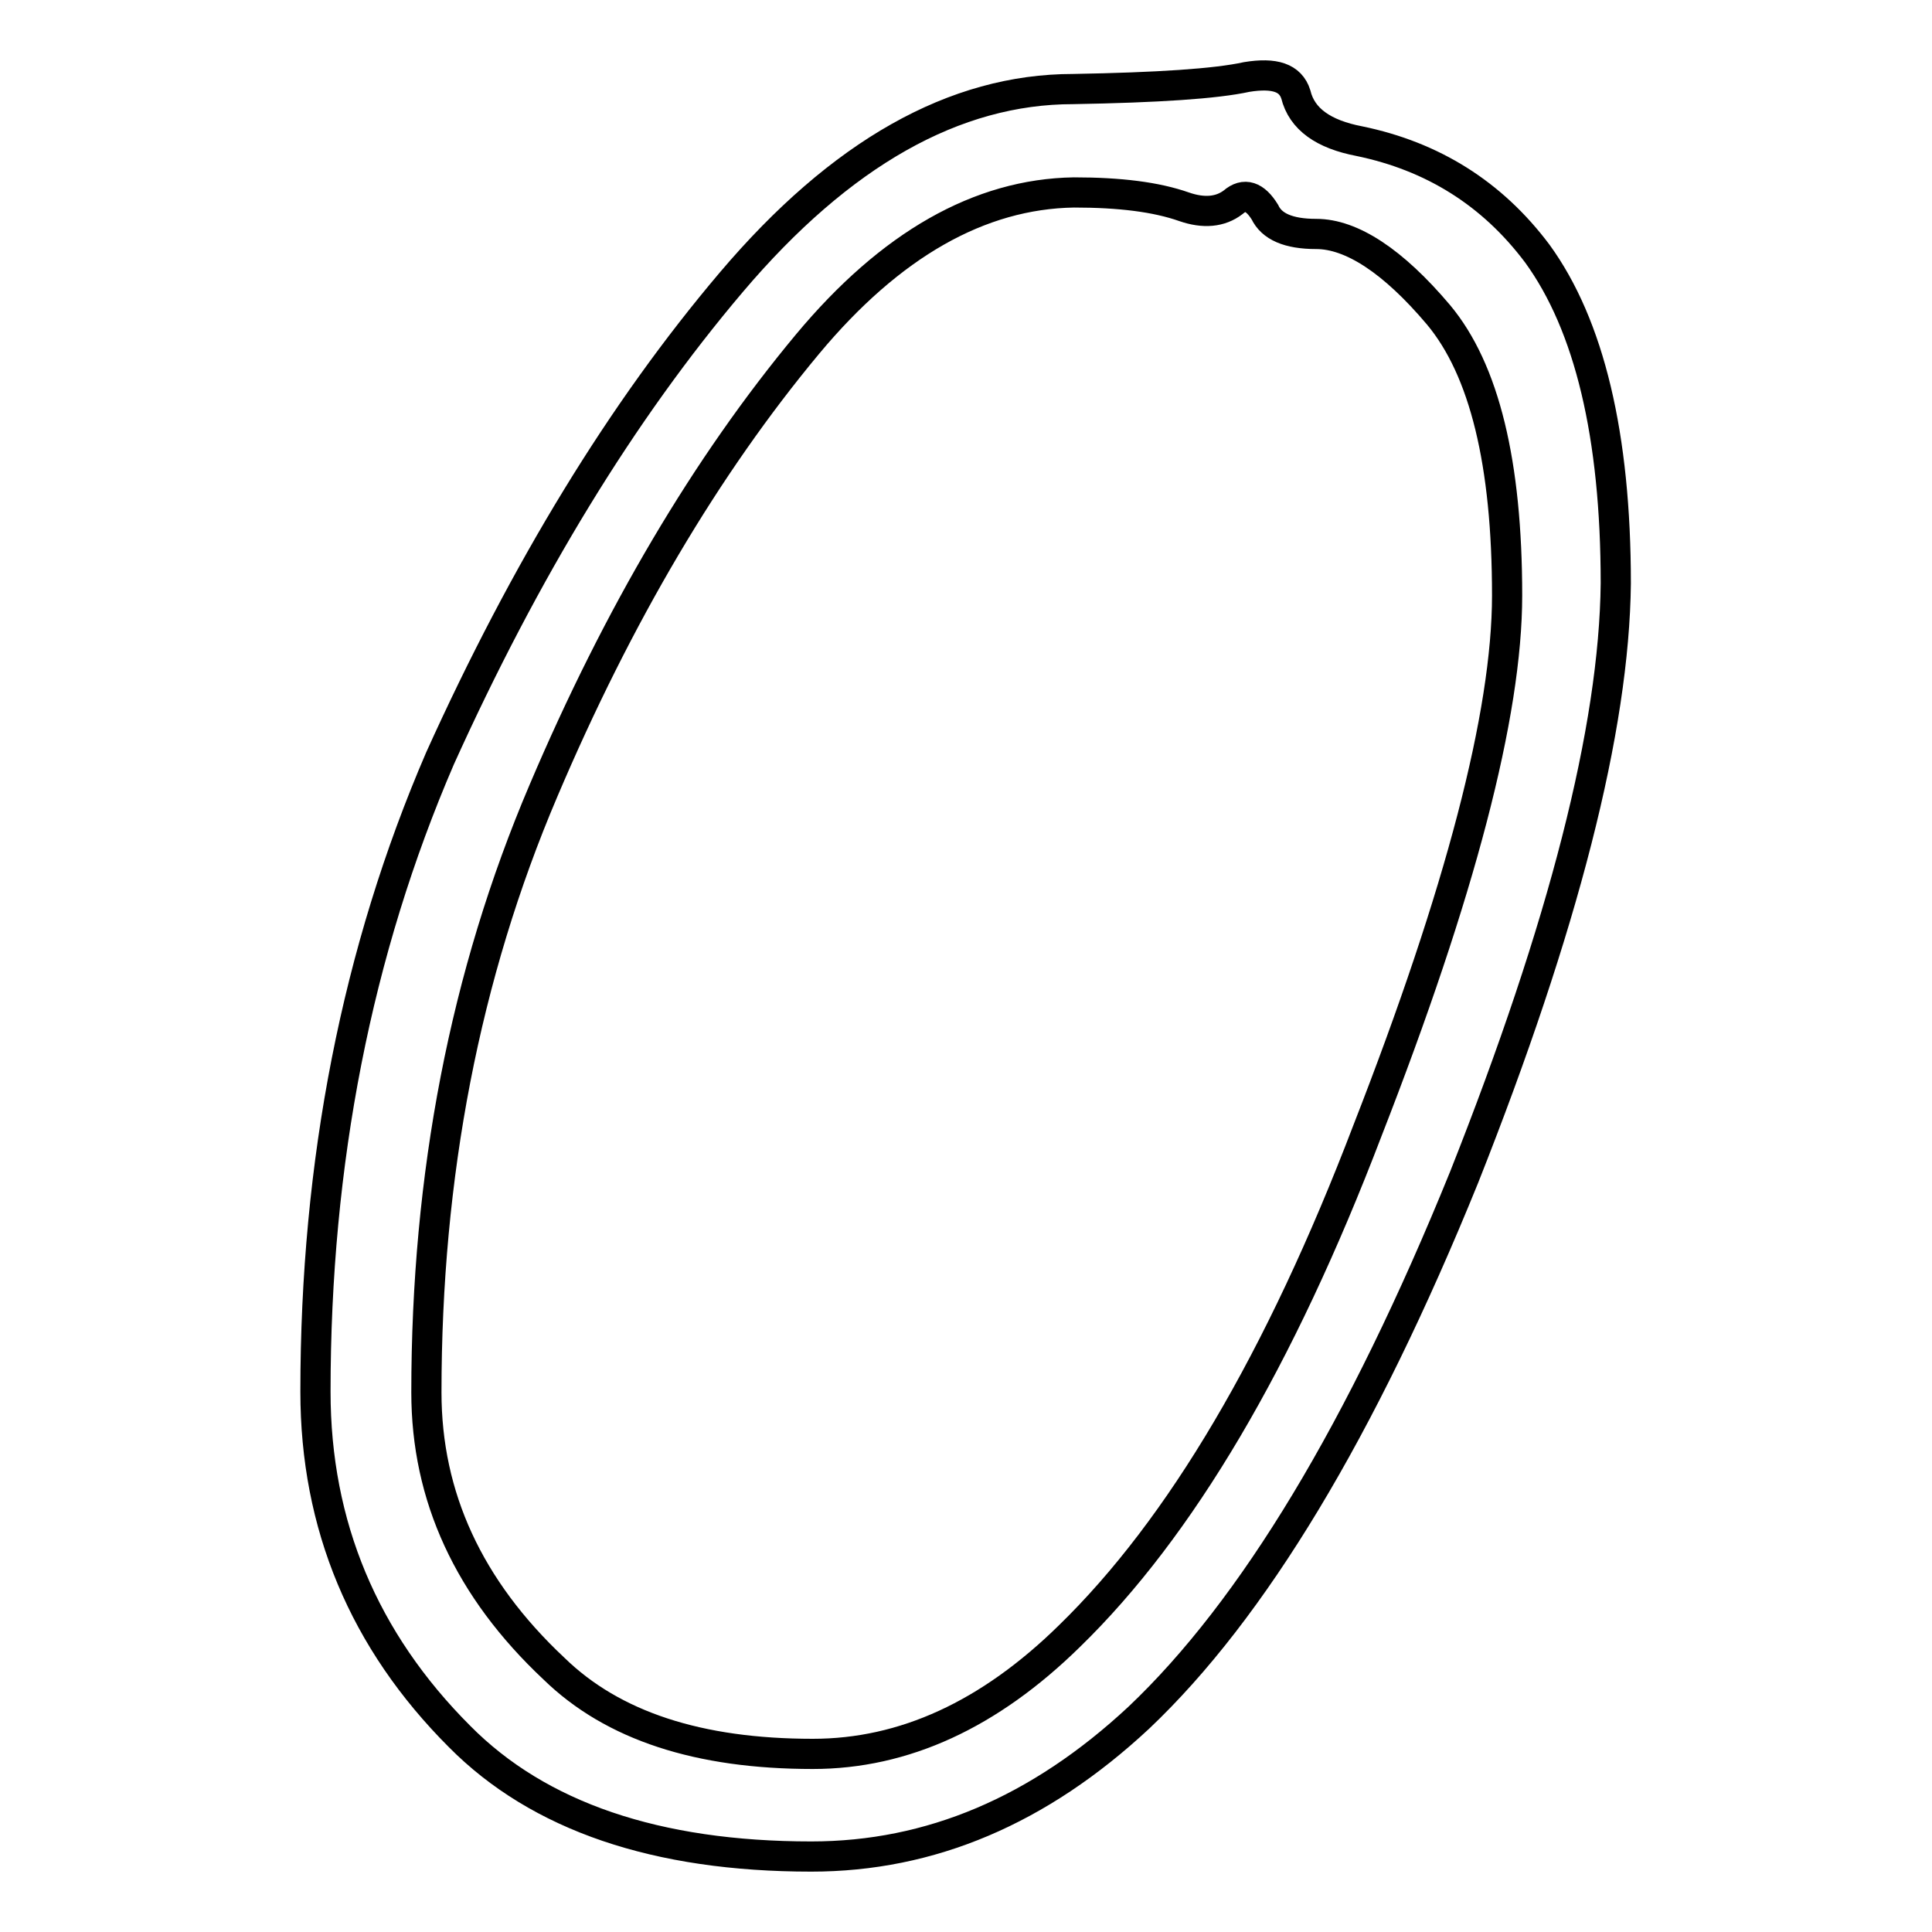 <?xml version="1.0" encoding="utf-8"?>
<!-- Svg Vector Icons : http://www.onlinewebfonts.com/icon -->
<!DOCTYPE svg PUBLIC "-//W3C//DTD SVG 1.1//EN" "http://www.w3.org/Graphics/SVG/1.1/DTD/svg11.dtd">
<svg version="1.1" xmlns="http://www.w3.org/2000/svg" xmlns:xlink="http://www.w3.org/1999/xlink" x="0px" y="0px" viewBox="0 0 256 256" enable-background="new 0 0 256 256" xml:space="preserve">
<g><g><path stroke-width="4" fill-opacity="0" stroke="#000000"  d="M96.9,37.4c14.5-17.1,29.6-25.6,45.3-25.6c11.2-0.2,18.9-0.7,23-1.6c3.7-0.6,5.8,0.1,6.5,2.3c0.8,3.3,3.7,5.3,8.4,6.2c9.7,2,17.6,6.9,23.6,14.9c6.9,9.5,10.4,24.1,10.4,43.7c-0.2,19.2-6.9,45.4-20.1,78.7c-13.6,33.5-28,57.3-43.1,71.6c-13.2,12.3-27.6,18.4-43.4,18.4c-20.5,0-36.1-5.3-46.6-15.9c-12.7-12.7-19.1-28-19.1-45.7c0-30.4,5.5-58.4,16.5-83.9C69.6,75.5,82.4,54.5,96.9,37.4L96.9,37.4L96.9,37.4z M72,104.8c-10.4,24.4-15.5,51-15.5,79.7c0,13.8,5.6,26,16.9,36.6c7.8,7.6,19.2,11.3,34.3,11.3c12.1,0,23.4-5.2,34-15.6c14.7-14.3,27.9-36.6,39.5-67c12.3-31.5,18.5-55.2,18.5-70.9c0-17.5-3-29.9-9.1-37.2c-6-7.1-11.5-10.7-16.2-10.7c-3.7,0-5.9-1-6.8-2.9c-1.3-2.1-2.7-2.6-4.2-1.3c-1.7,1.3-3.9,1.5-6.5,0.6c-3.7-1.3-8.5-1.9-14.6-1.9c-12.5,0.2-24.3,6.9-35.3,20.1C93.6,61.7,81.9,81.5,72,104.8L72,104.8L72,104.8z"/></g></g>
</svg>